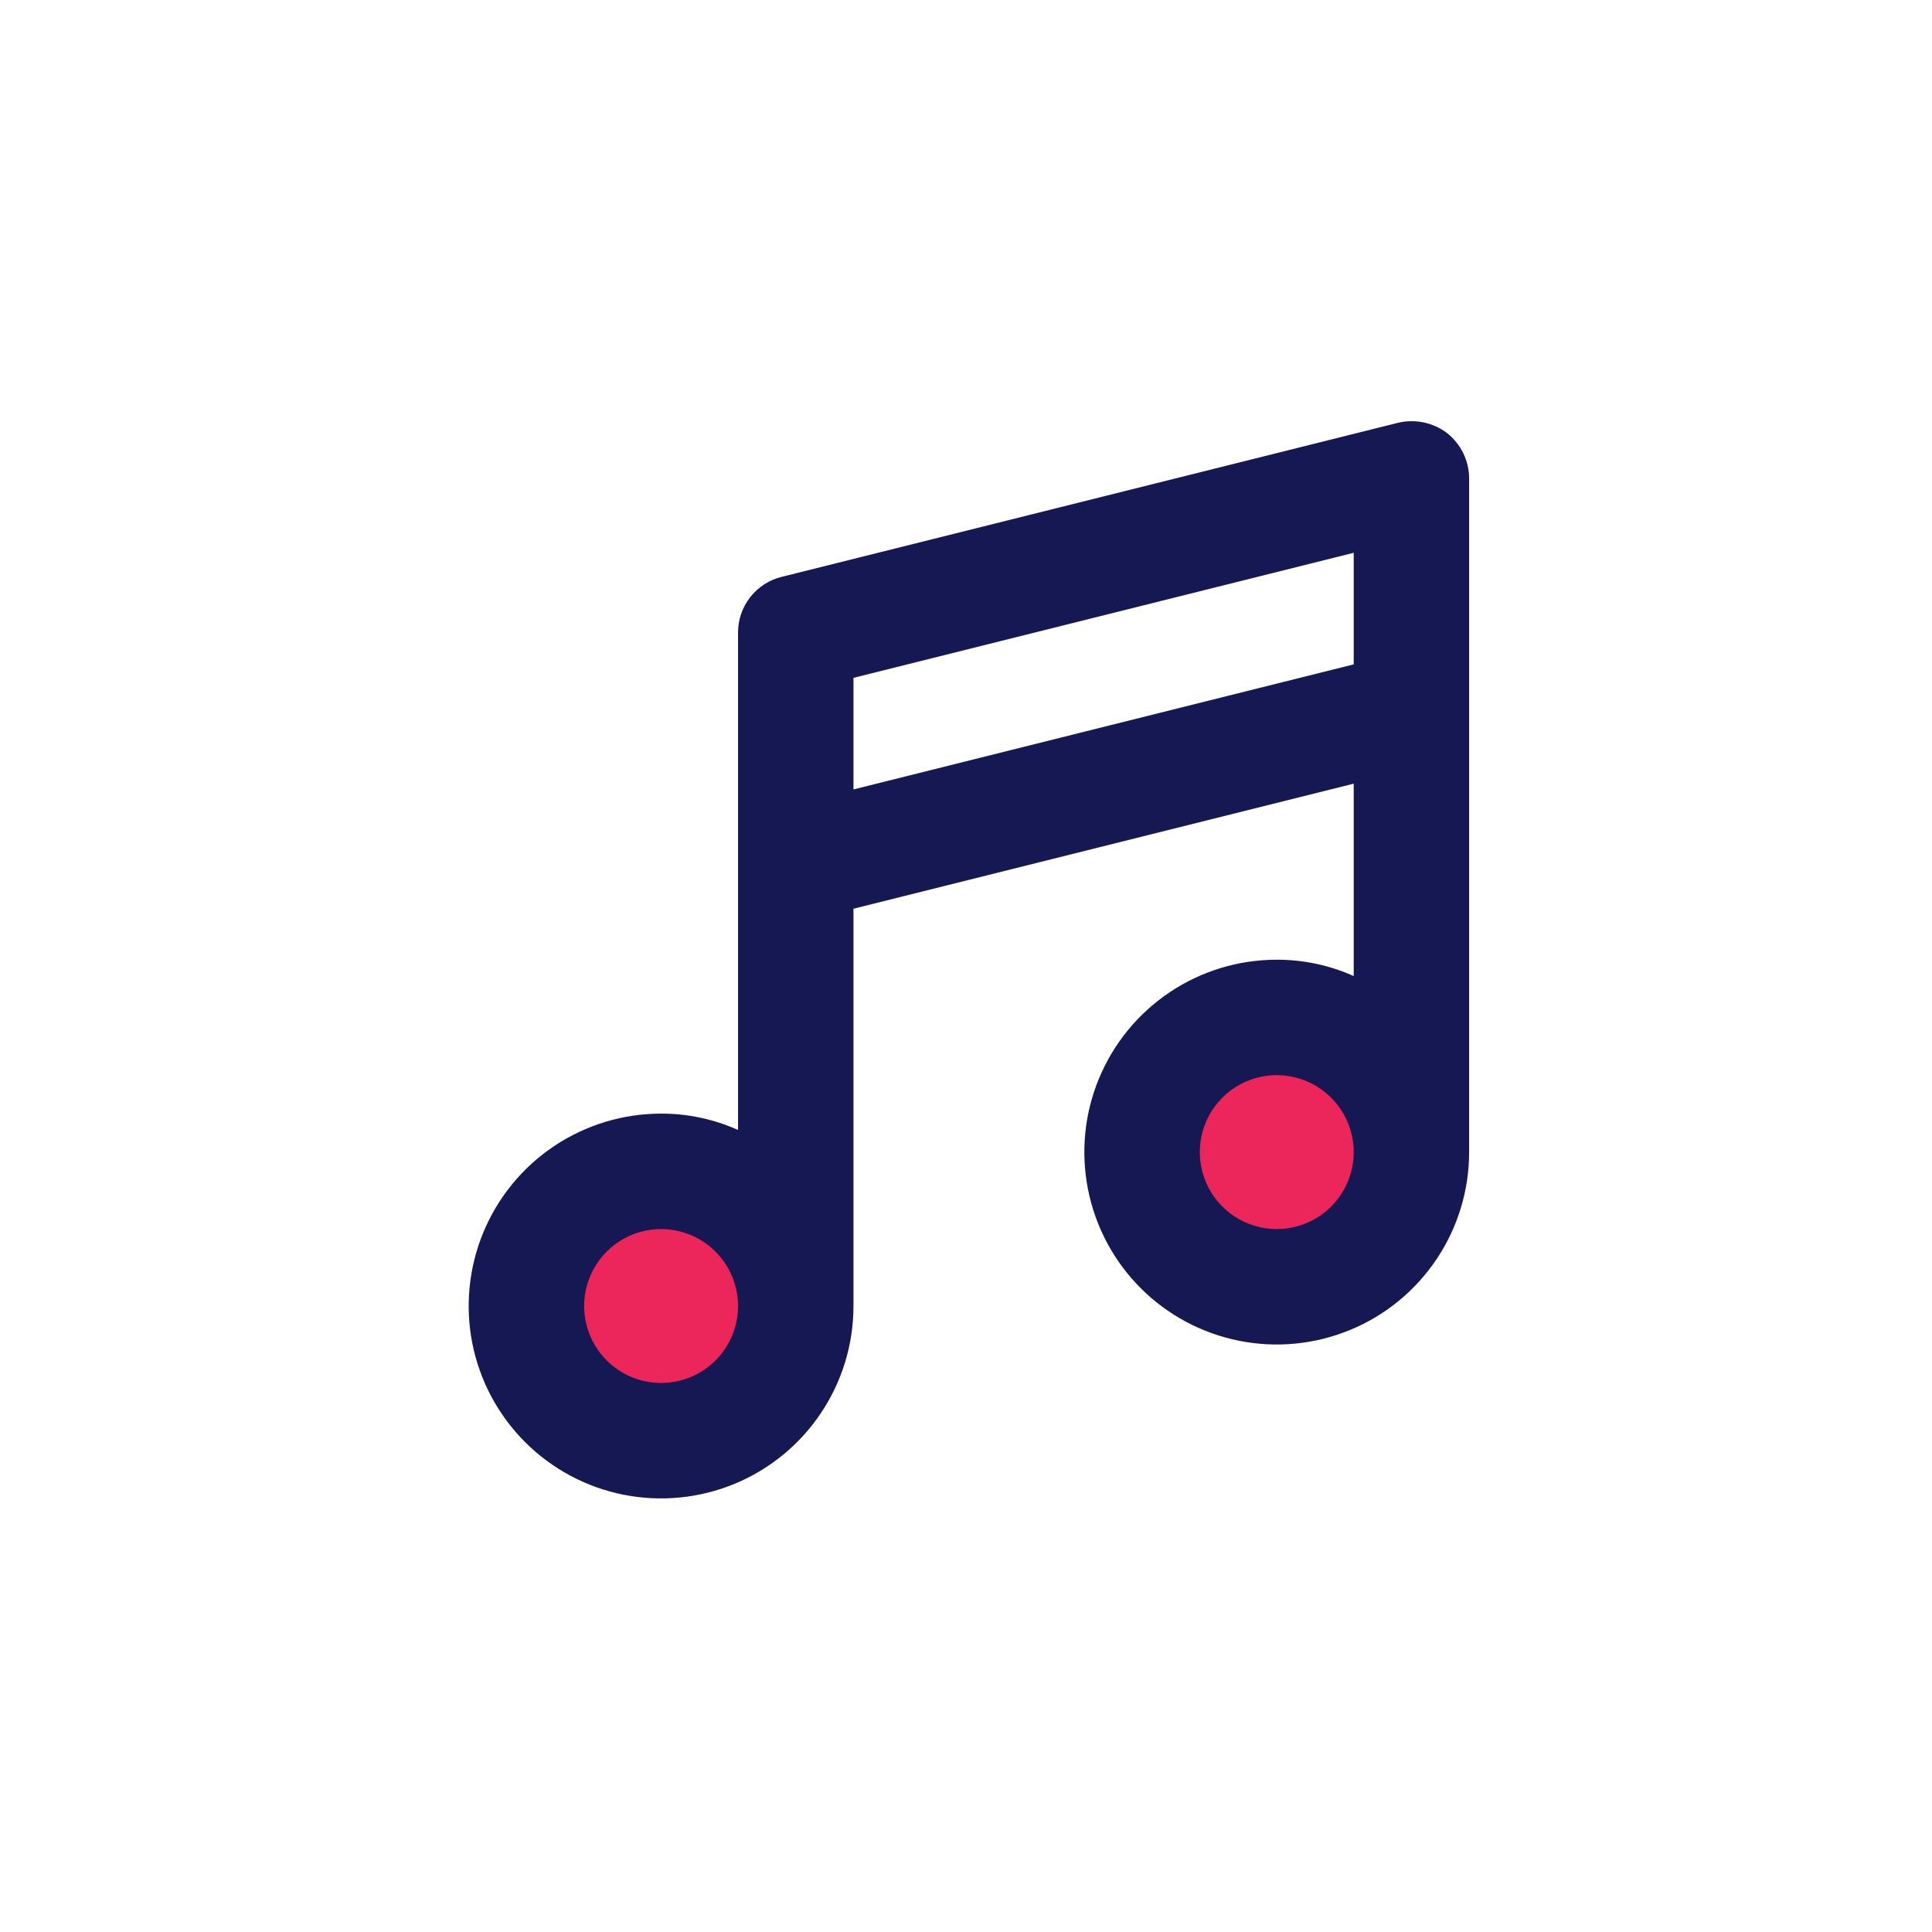 <svg width="74" height="74" viewBox="0 0 74 74" fill="none" xmlns="http://www.w3.org/2000/svg">
<circle cx="48.863" cy="44.005" r="3.73" fill="#EC255A"/>
<circle cx="25.37" cy="50.114" r="3.73" fill="#EC255A"/>
<path d="M55.424 16.586C55.157 16.384 54.847 16.245 54.519 16.178C54.191 16.111 53.852 16.118 53.526 16.199L29.945 22.094C29.466 22.21 29.04 22.484 28.736 22.872C28.432 23.26 28.267 23.739 28.269 24.232V43.281C27.342 42.865 26.337 42.652 25.321 42.654C23.864 42.654 22.439 43.087 21.227 43.896C20.015 44.706 19.071 45.857 18.513 47.203C17.955 48.55 17.809 50.032 18.093 51.461C18.378 52.891 19.08 54.204 20.11 55.234C21.141 56.265 22.454 56.967 23.883 57.251C25.313 57.535 26.795 57.389 28.141 56.832C29.488 56.274 30.639 55.329 31.448 54.117C32.258 52.906 32.69 51.481 32.69 50.023V34.806L51.85 30.016V37.385C50.923 36.97 49.918 36.757 48.902 36.759C47.445 36.759 46.02 37.191 44.808 38.001C43.596 38.811 42.652 39.962 42.094 41.308C41.536 42.655 41.39 44.136 41.675 45.566C41.959 46.995 42.661 48.308 43.691 49.339C44.722 50.37 46.035 51.071 47.465 51.356C48.894 51.64 50.376 51.494 51.722 50.936C53.069 50.379 54.22 49.434 55.029 48.222C55.839 47.01 56.271 45.586 56.271 44.128V18.336C56.272 17.999 56.195 17.667 56.049 17.364C55.902 17.061 55.688 16.795 55.424 16.586ZM25.321 52.971C24.738 52.971 24.168 52.798 23.683 52.474C23.199 52.15 22.821 51.69 22.598 51.151C22.375 50.613 22.316 50.02 22.43 49.448C22.544 48.877 22.825 48.351 23.237 47.939C23.649 47.527 24.174 47.246 24.746 47.132C25.318 47.019 25.91 47.077 26.449 47.3C26.988 47.523 27.448 47.901 27.772 48.386C28.096 48.871 28.269 49.441 28.269 50.023C28.269 50.805 27.958 51.555 27.405 52.108C26.853 52.66 26.103 52.971 25.321 52.971ZM32.69 30.237V25.963L51.85 21.173V25.447L32.69 30.237ZM48.902 47.076C48.319 47.076 47.749 46.903 47.265 46.579C46.78 46.255 46.402 45.795 46.179 45.256C45.956 44.718 45.898 44.125 46.011 43.553C46.125 42.981 46.406 42.456 46.818 42.044C47.23 41.632 47.755 41.351 48.327 41.237C48.899 41.123 49.492 41.182 50.03 41.405C50.569 41.628 51.029 42.006 51.353 42.49C51.677 42.975 51.85 43.545 51.85 44.128C51.85 44.91 51.539 45.66 50.987 46.212C50.434 46.765 49.684 47.076 48.902 47.076Z" fill="#161853"/>
</svg>
